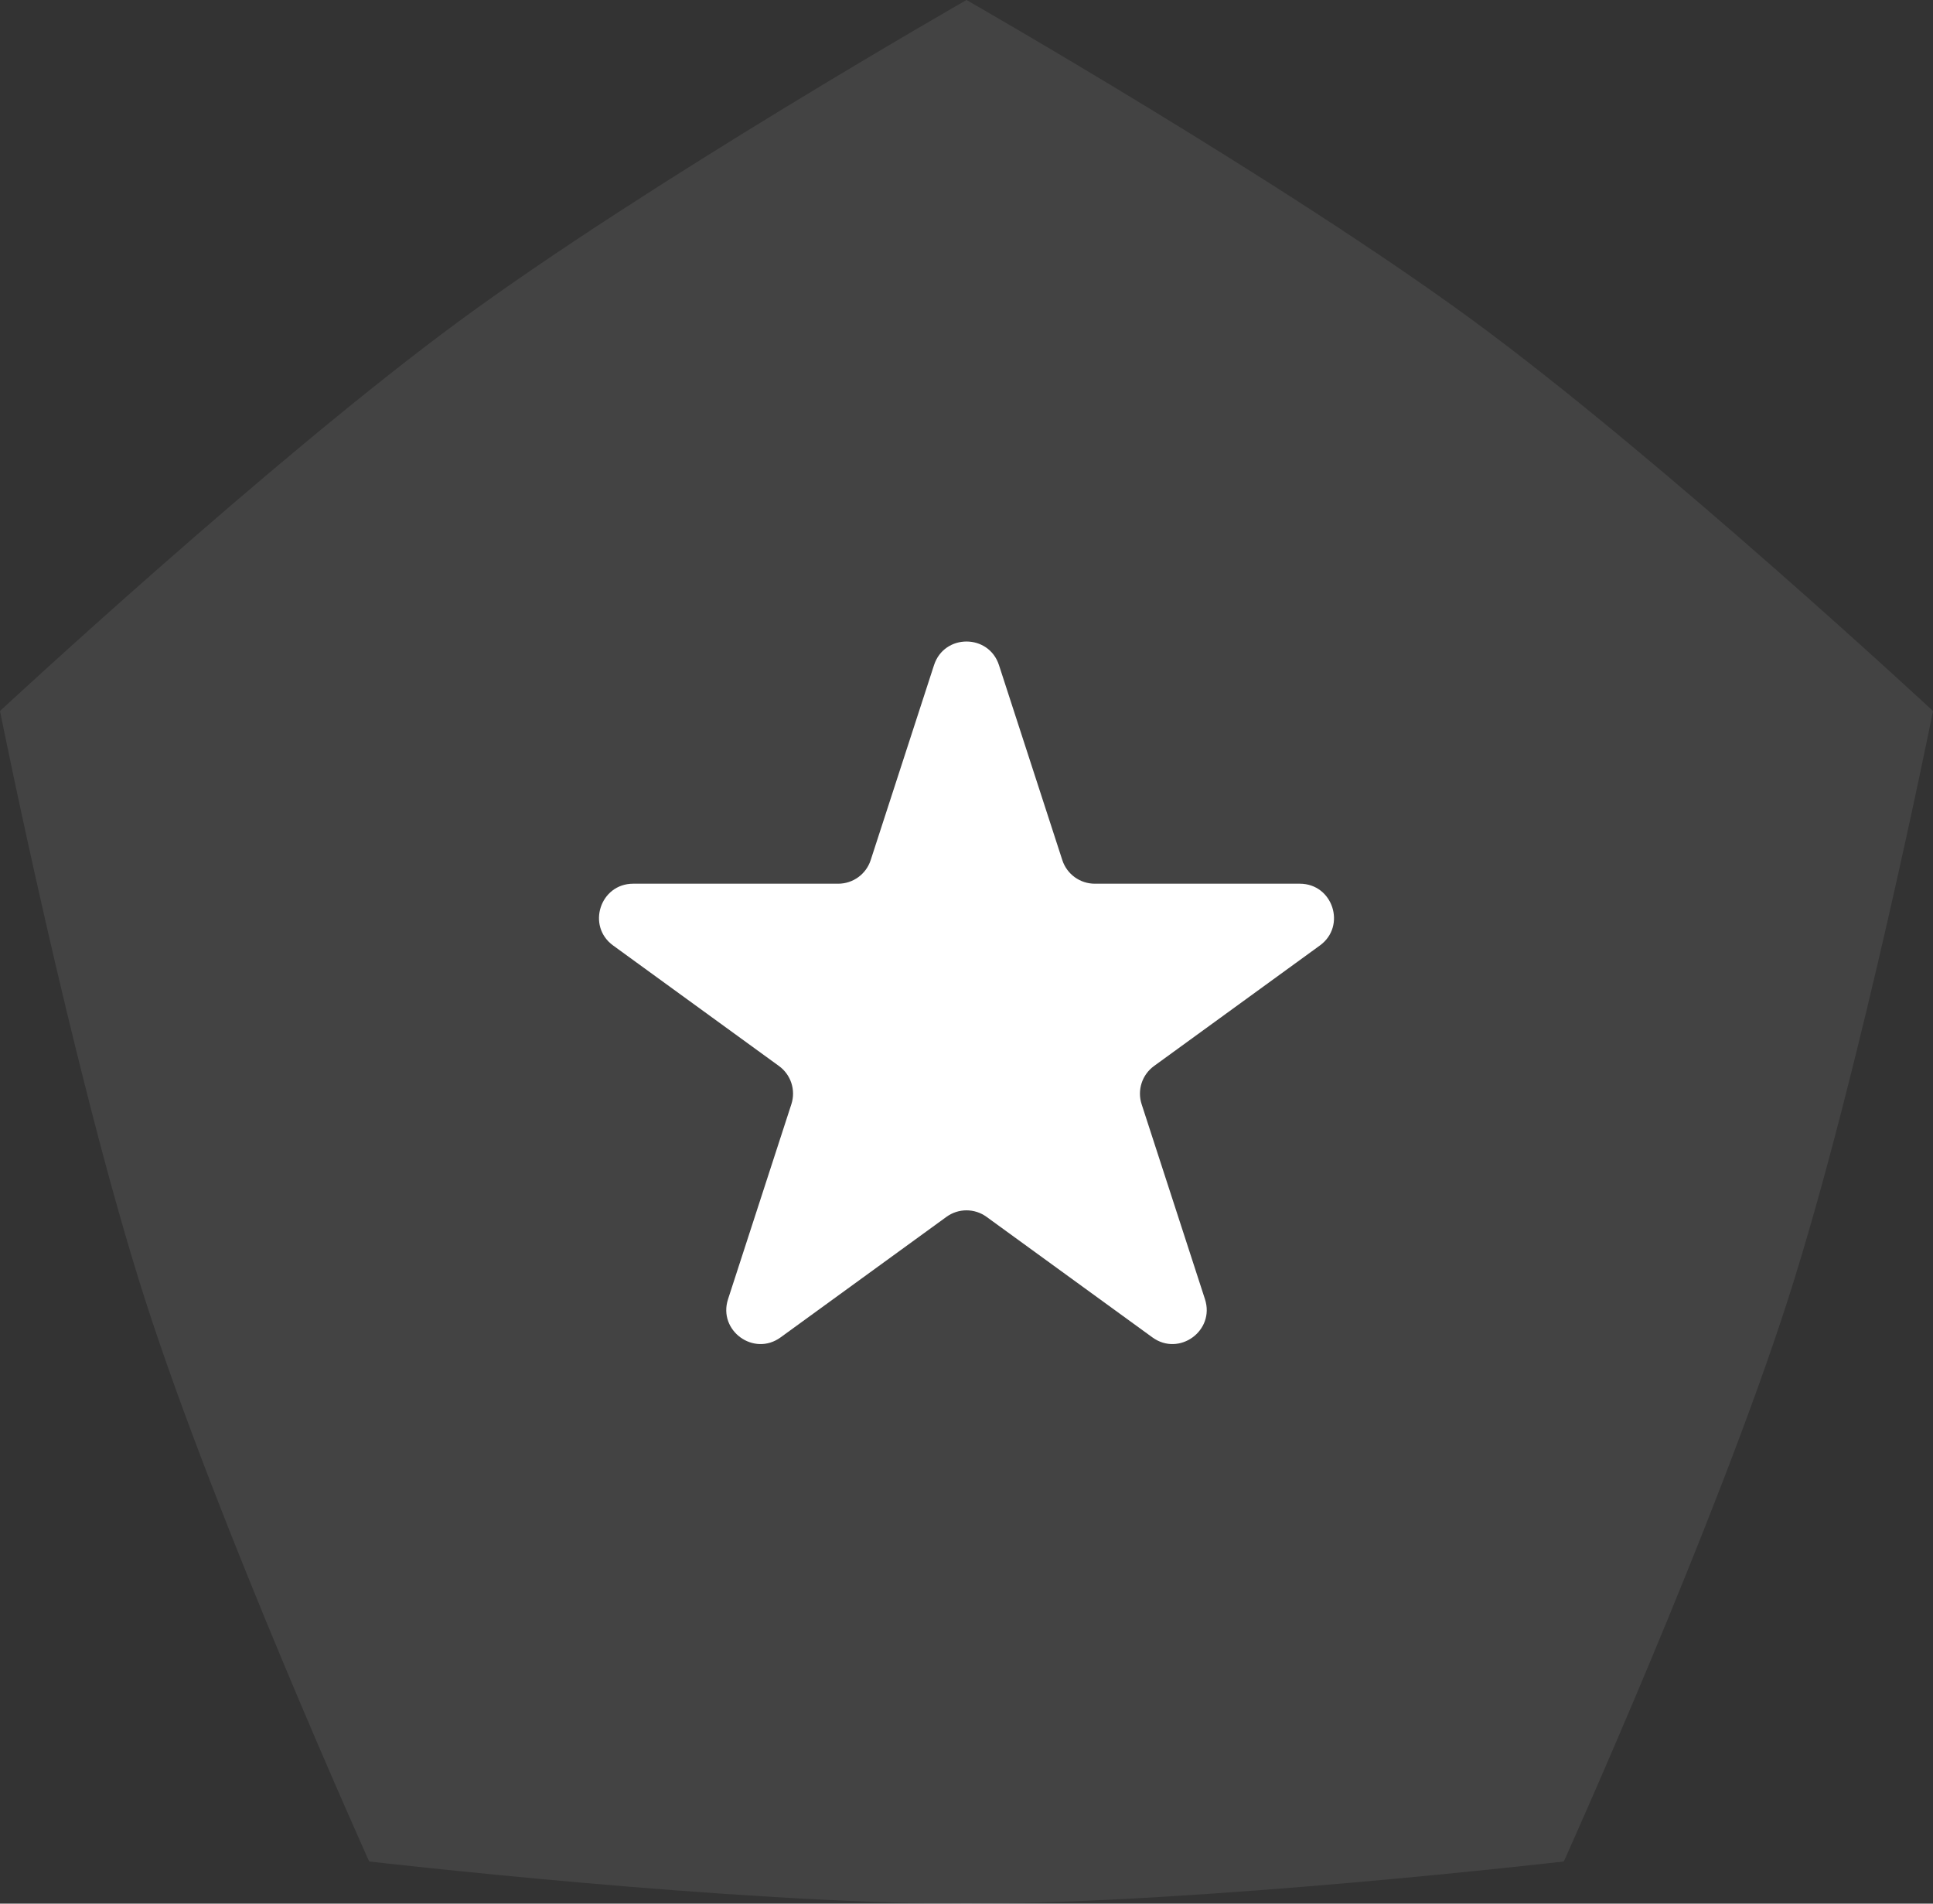 <?xml version="1.0" encoding="UTF-8"?> <svg xmlns="http://www.w3.org/2000/svg" width="65" height="64" viewBox="0 0 65 64" fill="none"><rect x="0" y="0" width="65" height="64" fill="#333333" stroke="none"/><path opacity="0.08" d="M32.5 0C32.5 0 43.212 6.126 49.573 10.805C55.935 15.484 65 23.904 65 23.904C65 23.904 62.555 36.111 60.125 43.681C57.695 51.252 52.586 62.582 52.586 62.582C52.586 62.582 40.363 64 32.5 64C24.637 64 12.414 62.582 12.414 62.582C12.414 62.582 7.305 51.252 4.875 43.681C2.445 36.111 0 23.904 0 23.904C0 23.904 9.065 15.484 15.427 10.805C21.788 6.126 32.5 0 32.5 0Z" fill="white"></path><path d="M31.408 22.361C31.752 21.303 33.248 21.303 33.592 22.361L35.722 28.917C35.876 29.39 36.317 29.71 36.814 29.71H43.708C44.82 29.71 45.282 31.134 44.383 31.787L38.806 35.839C38.403 36.132 38.235 36.65 38.389 37.123L40.519 43.679C40.862 44.737 39.652 45.617 38.752 44.963L33.175 40.911C32.773 40.618 32.227 40.618 31.825 40.911L26.248 44.963C25.348 45.617 24.138 44.737 24.481 43.679L26.611 37.123C26.765 36.65 26.597 36.132 26.194 35.839L20.617 31.787C19.718 31.134 20.18 29.71 21.292 29.71H28.186C28.683 29.71 29.124 29.39 29.278 28.917L31.408 22.361Z" fill="white"></path></svg> 